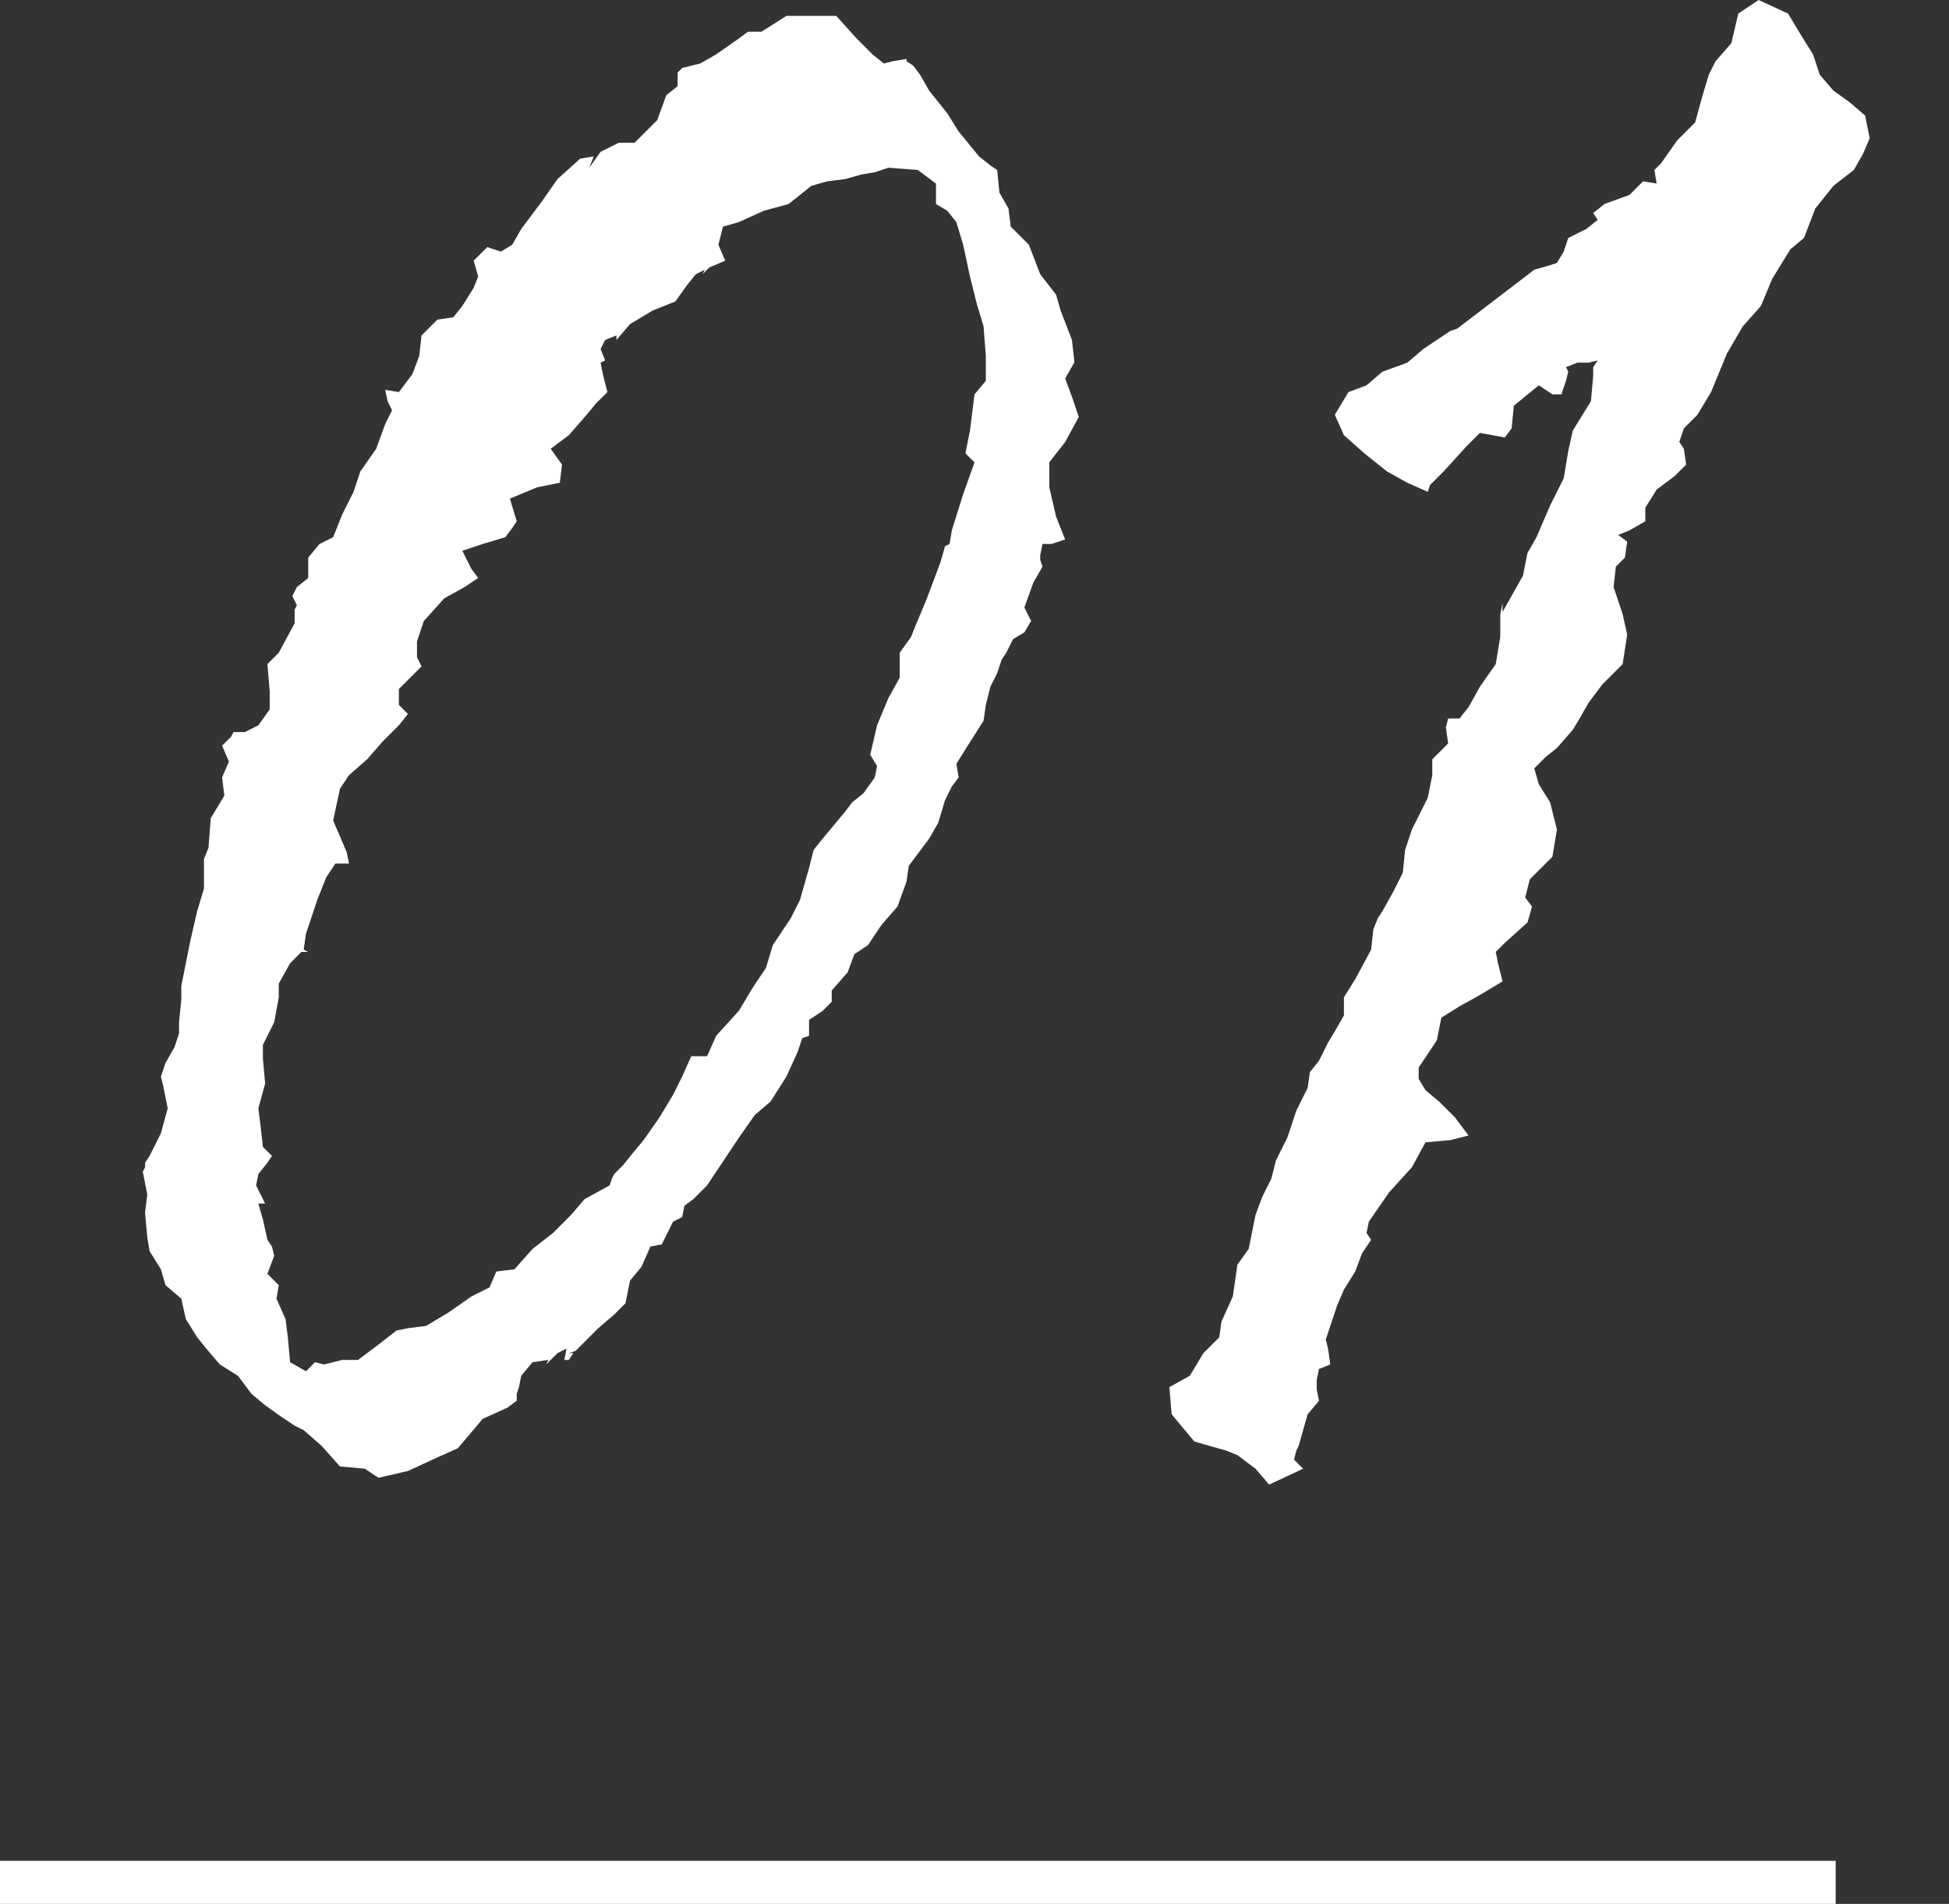 <?xml version="1.0" encoding="utf-8"?>
<!-- Generator: Adobe Illustrator 23.1.1, SVG Export Plug-In . SVG Version: 6.00 Build 0)  -->
<svg version="1.1" id="レイヤー_1" xmlns="http://www.w3.org/2000/svg" xmlns:xlink="http://www.w3.org/1999/xlink" x="0px"
	 y="0px" viewBox="0 0 86 84" style="enable-background:new 0 0 86 84;" xml:space="preserve">
<rect x="0" y="0" width="86" height="84" fill="#333333" stroke="none"/>
<style type="text/css">
	.st0{fill:#FFFFFF;}
</style>
<g>
	<g>
		<g>
			<g>
				<path class="st0" d="M16.1,64.8L15,64.7l-0.8-0.9l-0.8-0.7L13,62.9l-0.6-0.4L11.7,62l-0.6-0.5l-0.6-0.8l-0.8-0.5l-0.6-0.7
					l-0.4-0.5l-0.5-0.8l-0.2-0.9l-0.7-0.6l-0.2-0.7l-0.5-0.8l-0.1-0.6l-0.1-1.1l0.1-0.8l-0.2-1l0.1-0.2v-0.2L6.6,51L7.1,50l0.3-1.1
					l-0.2-1l-0.1-0.4l0.2-0.6l0.4-0.7l0.2-0.6v-0.5l0.1-1v-0.6l0.4-2l0.3-1.3l0.3-1v-1.3l0.2-0.5l0.1-1.3l0.6-1l-0.1-0.8l0.3-0.7
					l-0.3-0.7l0.4-0.4l0.1-0.2h0.5l0.6-0.3l0.5-0.7v-0.8l-0.1-1.2l0.5-0.5l0.7-1.3v-0.6l0.1-0.2l-0.2-0.4l0.2-0.4l0.5-0.4v-0.9
					l0.5-0.6l0.6-0.3l0.4-1l0.5-1l0.3-0.9l0.7-1l0.4-1.1l0.3-0.6l-0.2-0.4l-0.1-0.5l0.6,0.1l0.6-0.8l0.3-0.8l0.1-0.9l0.7-0.7
					l0.7-0.1l0.4-0.5l0.5-0.8l0.2-0.5l-0.2-0.7l0.6-0.6l0.6,0.2l0.5-0.3l0.4-0.7l0.9-1.2l0.7-1l1-0.9l0.6-0.1L26,7.4l0.5-0.7
					l0.8-0.4L28,6.3l1-1l0.4-1.1l0.5-0.4V3.2L30.1,3l0.8-0.2l0.7-0.4l1-0.7l0.4-0.3h0.6l1.1-0.7h2.2l0.9,1l0.7,0.7l0.5,0.4l0.4-0.1
					l0.6-0.1L40,2.7l0.3,0.2l0.3,0.4L41,4l0.8,1l0.5,0.8l0.9,1.1l0.5,0.4L44,7.5l0.1,1l0.4,0.7l0.1,0.8l0.8,0.8l0.5,1.3l0.7,0.9
					l0.2,0.7l0.5,1.3l0.1,0.9V16l-0.4,0.7l0.3,0.8l0.3,0.9l-0.6,1.1l-0.7,0.9v1.1l0.3,1.3l0.4,1l-0.6,0.2L46.2,24H46l-0.1,0.5v0.2
					l0.1,0.3l-0.4,0.7l-0.4,1.1l0.3,0.6l-0.3,0.5l-0.5,0.3l-0.3,0.6l-0.2,0.3L44,29.7l-0.3,0.6l-0.2,0.8l-0.1,0.7l-0.7,1.1l-0.5,0.8
					l0.1,0.6L42,34.7l-0.3,0.6l-0.3,1L41,37l-0.9,1.2L40,38.9L39.6,40l-0.7,0.8l-0.6,0.9l-0.6,0.4l-0.3,0.8l-0.7,0.8v0.5l-0.4,0.4
					L35.7,45v0.7l-0.3,0.1l-0.2,0.6l-0.5,1.1L34,48.6l-0.7,0.6l-0.7,1l-1.4,2.1l-0.6,0.6l-0.4,0.3l-0.1,0.5l-0.4,0.2l-0.5,1L28.7,55
					l-0.4,0.9l-0.5,0.6l-0.2,1l-0.4,0.4L27.1,58l-0.7,0.6l-1,1l-0.3,0.1h0.2l-0.2,0.3L24.9,60l0.1-0.5l-0.4,0.2l-0.5,0.5l0.1-0.2
					l-0.7,0.1L23,60.7l-0.1,0.5l-0.1,0.3v0.3l-0.4,0.3l-1.1,0.5l-1.1,1.3l-0.9,0.4l-1.3,0.6l-1.3,0.3L16.1,64.8z M13.9,60.1l0.4,0.1
					l0.8-0.2h0.7l0.8-0.6l0.9-0.7l0.5-0.1l0.8-0.1l1-0.6l1-0.7l0.8-0.4l0.3-0.7l0.8-0.1l0.8-0.9l0.9-0.7l0.8-0.8l0.6-0.7l1.1-0.6
					L27,52l0.1-0.2l0.4-0.4l0.4-0.5l0.5-0.6l0.7-1l0.6-1l0.4-0.8l0.4-0.9h0.7l0.4-0.9l1-1.1l0.6-1l0.6-0.9l0.3-1l0.8-1.2l0.4-0.8
					l0.4-1.4l0.2-0.8l0.4-0.5l1-1.2l0.3-0.4l0.5-0.4l0.5-0.7l0.1-0.5l-0.3-0.5l0.3-1.3l0.5-1.2l0.5-0.9v-1.1l0.5-0.7l0.2-0.5
					l0.5-1.2l0.6-1.6l0.2-0.7l0.2-0.1l0.1-0.6l0.5-1.6l0.5-1.4L42.6,20l0.2-1l0.2-1.6l0.5-0.6v-1.1l-0.1-1.3l-0.3-1l-0.3-1.2
					l-0.3-1.4l-0.3-1l-0.4-0.5L41.3,9V8.1l-0.8-0.6l-1.3-0.1l-0.6,0.2L38,7.7l-0.7,0.2L36.5,8l-0.7,0.2l-1,0.8l-1.1,0.3l-1.1,0.5
					L31.9,10l-0.2,0.8l0.3,0.7l-0.7,0.3L31,12.1l0.1-0.2l-0.4,0.2l-0.4,0.5l-0.5,0.7l-1,0.4l-1,0.6L27.2,15v-0.2L26.7,15l-0.2,0.4
					l0.2,0.5L26.5,16l0.1,0.5l0.2,0.8l-0.5,0.5l-0.5,0.6l-0.7,0.8l-0.8,0.6l0.5,0.7l-0.1,0.8l-1,0.2L22.5,22l0.3,1l-0.2,0.3
					l-0.3,0.4l-1,0.3l-0.9,0.3l0.4,0.8l0.3,0.4l-0.6,0.4l-0.9,0.5l-0.9,1l-0.3,0.9v0.7l0.2,0.4l-1,1v0.7l0.4,0.4L17.6,32l-0.7,0.7
					l-0.7,0.8l-0.8,0.7L15,34.8l-0.3,1.4l0.6,1.4l0.1,0.5h-0.6l-0.4,0.6L14,39.7l-0.5,1.5l-0.1,0.7l0.2,0.1h-0.3l-0.5,0.5l-0.5,0.9
					L12.3,44l-0.2,1.1l-0.5,1v0.6l0.1,1.1l-0.3,1.1l0.1,0.8l0.1,0.9l0.4,0.4l-0.2,0.3l-0.4,0.5l-0.1,0.5l0.4,0.8h-0.3l0.2,0.7
					l0.2,0.9L12,55l0.1,0.4l-0.3,0.8l0.5,0.5l-0.1,0.6l0.4,0.9l0.1,0.8l0.1,1.1l0.7,0.4L13.9,60.1z"/>
				<path class="st0" d="M55.4,64.8l-0.8-0.6L54.1,64l-1.4-0.4l-1-1.2l-0.1-1.2l0.9-0.5l0.6-1l0.7-0.7l0.1-0.7l0.5-1.1l0.2-1.4
					l0.5-0.7l0.3-1.5l0.3-0.8l0.4-0.8l0.2-0.8l0.5-1l0.4-1.2l0.5-1l0.1-0.7l0.4-0.5l0.4-0.8l0.3-0.5l0.4-0.7v-0.8l0.5-0.8l0.7-1.3
					l0.1-0.9l0.2-0.5l0.2-0.3l0.5-0.9l0.4-0.8l0.1-1l0.3-0.9l0.7-1.4l0.2-1v-0.7l0.7-0.7l-0.1-0.7l0.1-0.4h0.5l0.4-0.5l0.5-0.9
					l0.7-1l0.2-1.2v-1l0.1-0.5V27l0.9-1.6l0.2-1l0.4-0.7l0.6-1.4l0.6-1.2l0.2-1.2l0.2-0.9l0.8-1.3l0.1-1.1v-0.4l0.2-0.3L70.1,16
					h-0.5l-0.5,0.2l0.1,0.2l-0.1,0.4l-0.2,0.6h-0.4L67.9,17l-1.1,0.9l-0.1,1l-0.3,0.4l-1.1-0.2l-0.6,0.6l-1,1.1l-0.6,0.6L63,21.7
					l-0.9-0.4l-0.9-0.5L60.2,20l-0.9-0.8l-0.4-0.9l0.6-1l0.8-0.3l0.7-0.6l1.1-0.4l0.7-0.6l1.2-0.8l0.3-0.1l3.4-2.6l0.7-0.2l0.3-0.1
					l0.3-0.5l0.2-0.6l0.8-0.4l0.5-0.4l-0.2-0.3L70.8,9l1.1-0.4L72.5,8l0.6,0.1L73,7.5l0.3-0.3l0.7-1l0.8-0.8l0.3-1.1l0.3-1l0.3-0.6
					l0.7-0.8l0.3-1.3l0.9-0.6l1.3,0.6l0.6,1L80,2.4l0.3,0.9L80.9,4l0.7,0.5l0.7,0.6l0.2,1l-0.3,0.7l-0.4,0.7l-0.9,0.7l-0.8,1
					l-0.5,1.3L79,11l-0.8,1.3l-0.5,1.2l-0.8,0.9l-0.7,1.2l-0.7,1.7l-0.6,1l-0.6,0.6l-0.2,0.6l0.2,0.3l0.1,0.7L73.9,21l-0.8,0.6
					l-0.5,0.8V23l-0.7,0.4l-0.5,0.2l0.4,0.3l-0.1,0.7L71.3,25l-0.1,0.9l0.4,1.2l0.2,0.9l-0.2,1.3l-0.9,0.9l-0.6,0.8l-0.4,0.7
					l-0.3,0.5l-0.7,0.8l-0.5,0.4l-0.5,0.5l0.2,0.7l0.5,0.8l0.3,1.2l-0.2,1.2l-1,1l-0.2,0.8l0.3,0.4l-0.2,0.7l-1,0.9L66,42l0.1,0.5
					l0.2,0.8l-1,0.6l-0.9,0.5l-0.8,0.5l-0.2,1l-0.8,1.2v0.5l0.3,0.5l0.6,0.5l0.7,0.7l0.6,0.8L64,50.3l-1.1,0.1l-0.6,1.1l-1,1.1
					l-0.9,1.3l-0.1,0.5l0.2,0.3l-0.4,0.6l-0.3,0.8l-0.5,0.8L59,57.6l-0.5,1.5l0.1,0.4l0.1,0.7l-0.5,0.2l-0.1,0.5v0.4l0.1,0.5
					l-0.5,0.6l-0.4,1.4l-0.1,0.2l-0.1,0.4l0.4,0.4L56,65.5L55.4,64.8z"/>
			</g>
		</g>
	</g>
	<rect y="82.1" class="st0" width="81" height="2"/>
</g>
</svg>
